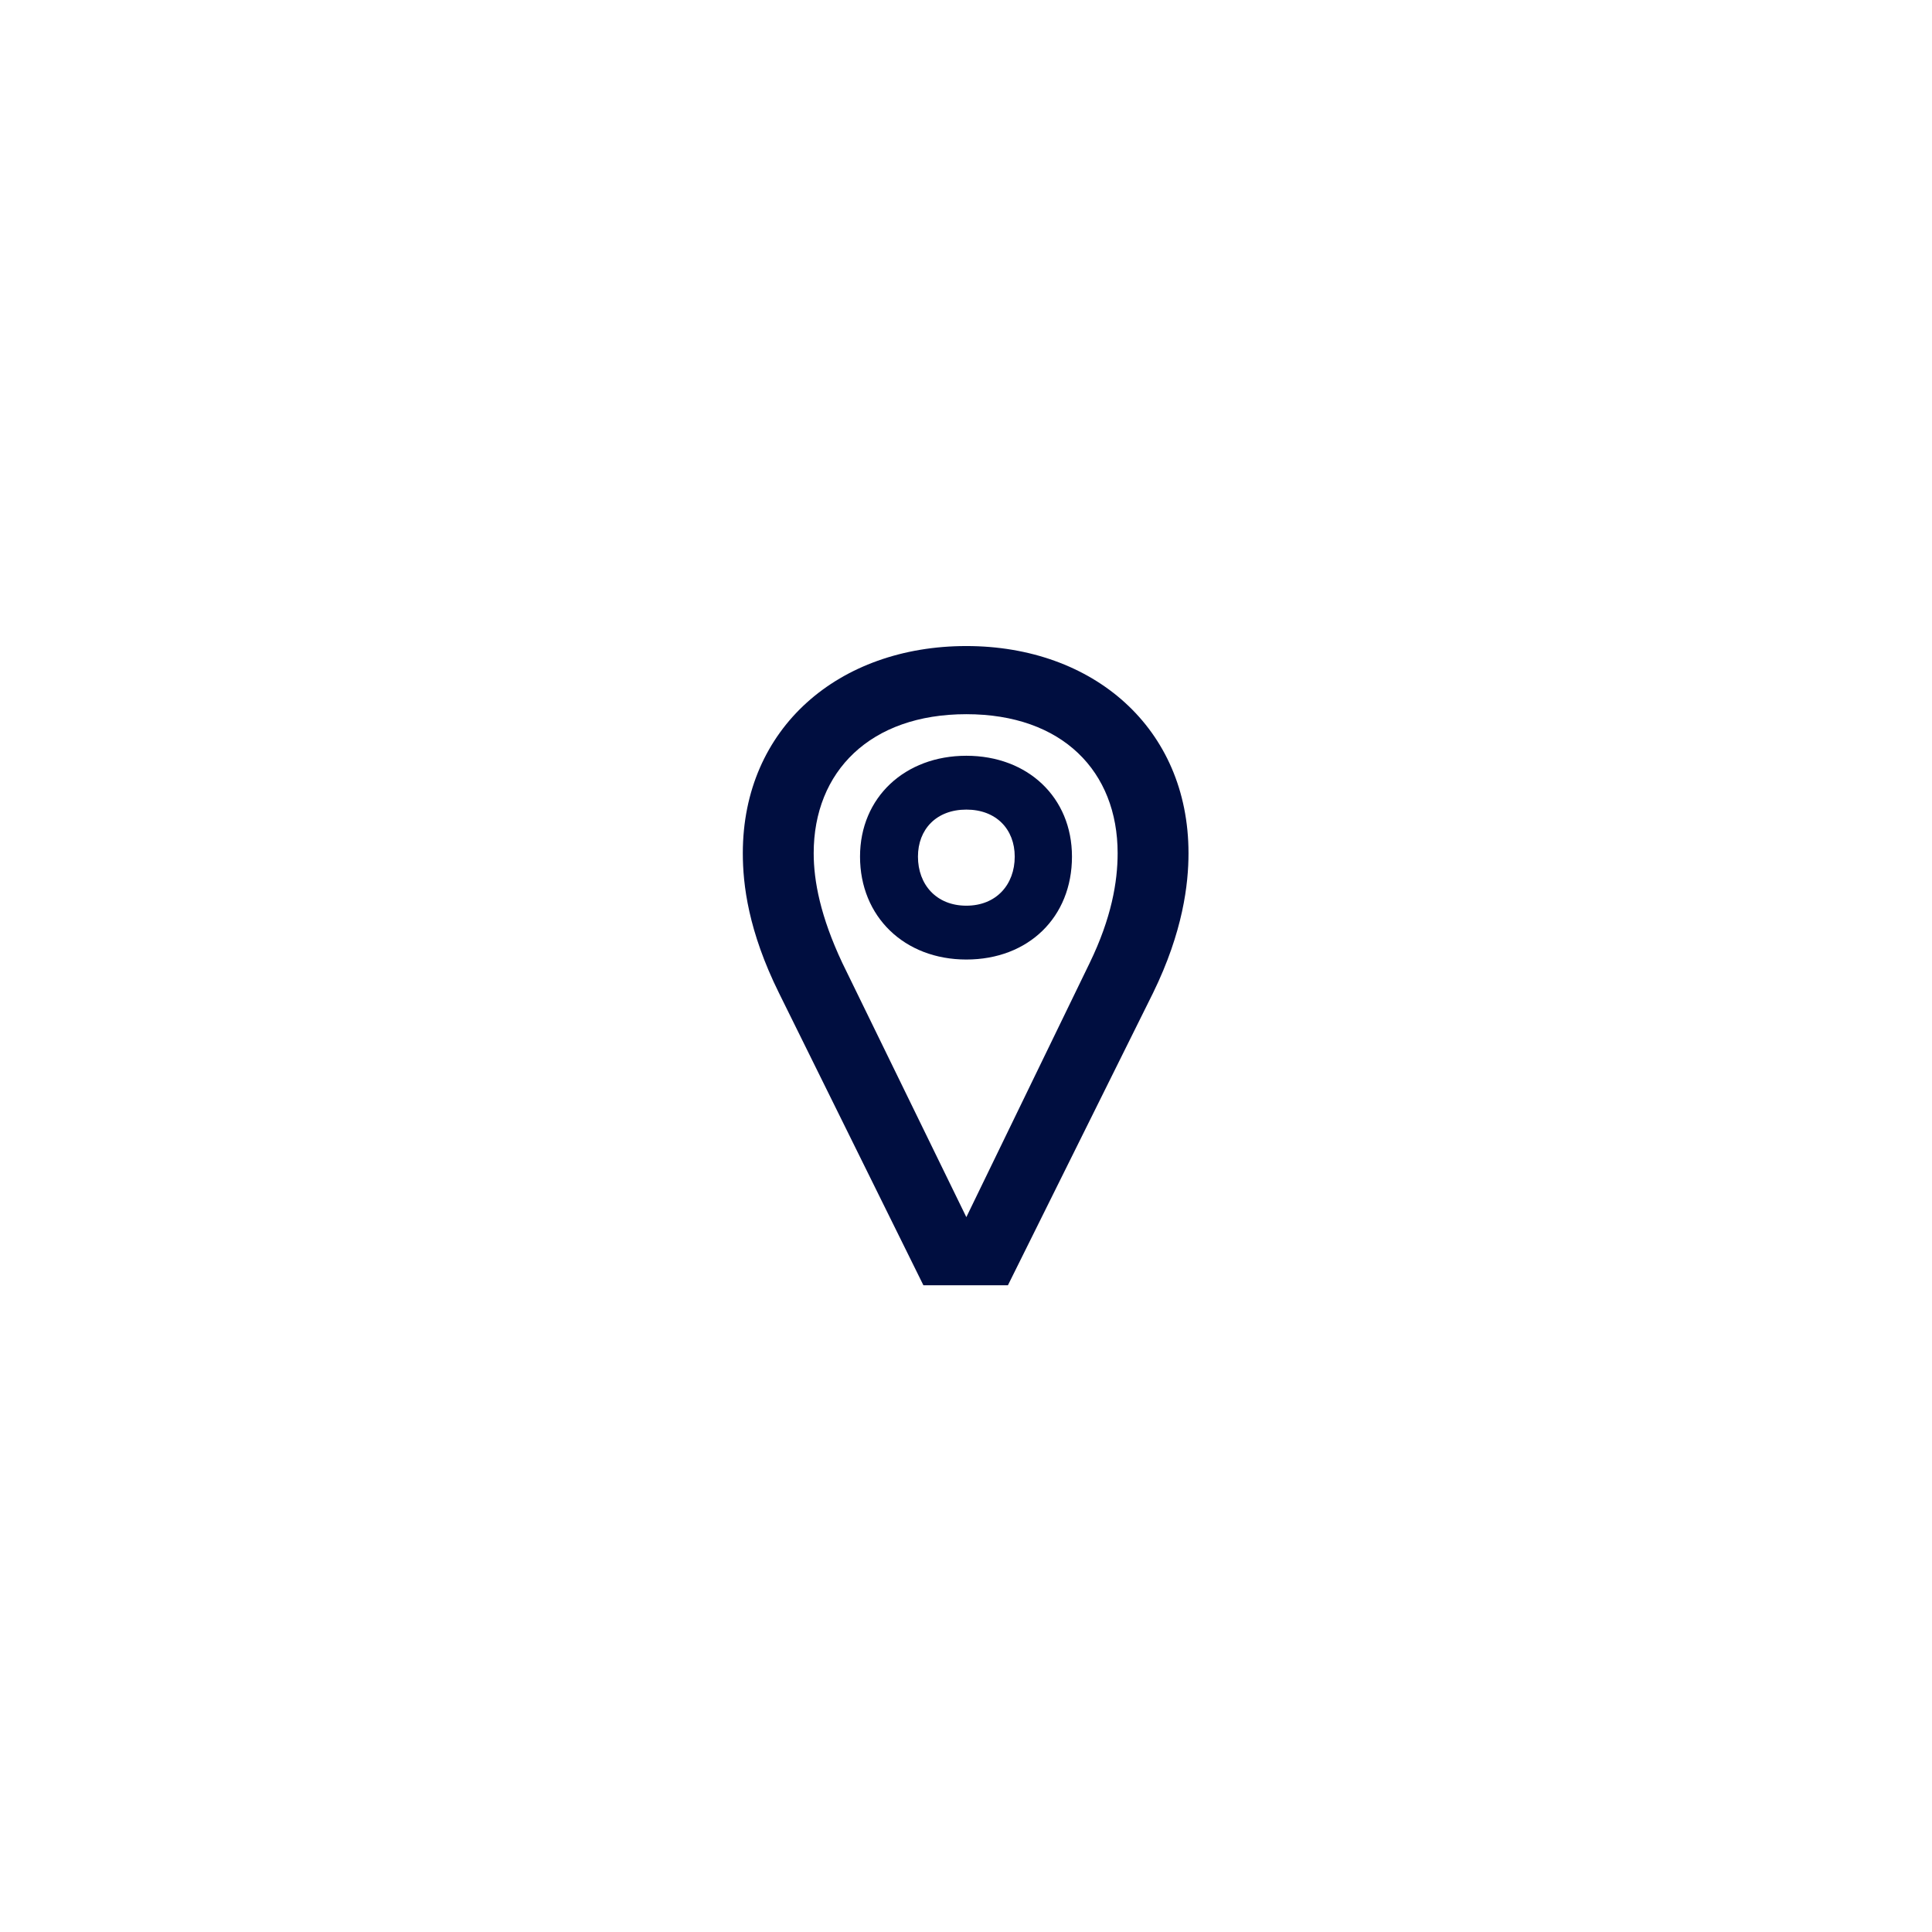 <?xml version="1.0" encoding="UTF-8"?> <!-- Generator: Adobe Illustrator 24.3.0, SVG Export Plug-In . SVG Version: 6.00 Build 0) --> <svg xmlns="http://www.w3.org/2000/svg" xmlns:xlink="http://www.w3.org/1999/xlink" version="1.1" id="Layer_1" x="0px" y="0px" viewBox="0 0 283.5 283.5" style="enable-background:new 0 0 283.5 283.5;" xml:space="preserve"> <style type="text/css"> .st0{fill:#FFFFFF;} .st1{fill:#000E40;} </style> <rect class="st0" width="283.5" height="283.5"></rect> <g> <path class="st1" d="M141.8,94.8c-18.7,0-32.8,12-32.8,30.4c0,4.6,0.8,11.4,5.3,20.5l21.2,42.9h12.4l21.3-42.9 c4.4-9,5.2-16,5.2-20.5C174.4,106.8,160.4,94.8,141.8,94.8z M159.9,141.3l-18.1,37.3l-18.2-37.3c-3.2-6.8-4.2-12-4.2-16.1 c0-12,8.3-20.4,22.4-20.4s22.2,8.4,22.2,20.4C164,129.4,163.1,134.7,159.9,141.3z"></path> <path class="st1" d="M141.8,110.9c-9,0-15.6,6.1-15.6,14.8c0,8.8,6.5,15.1,15.6,15.1c9.1,0,15.5-6.2,15.5-15.1 C157.3,117,150.8,110.9,141.8,110.9z M141.8,132.9c-4.4,0-7.1-3.1-7.1-7.2c0-4,2.7-6.9,7.1-6.9s7.1,2.9,7.1,6.9 C148.9,129.8,146.2,132.9,141.8,132.9z"></path> </g> </svg> 